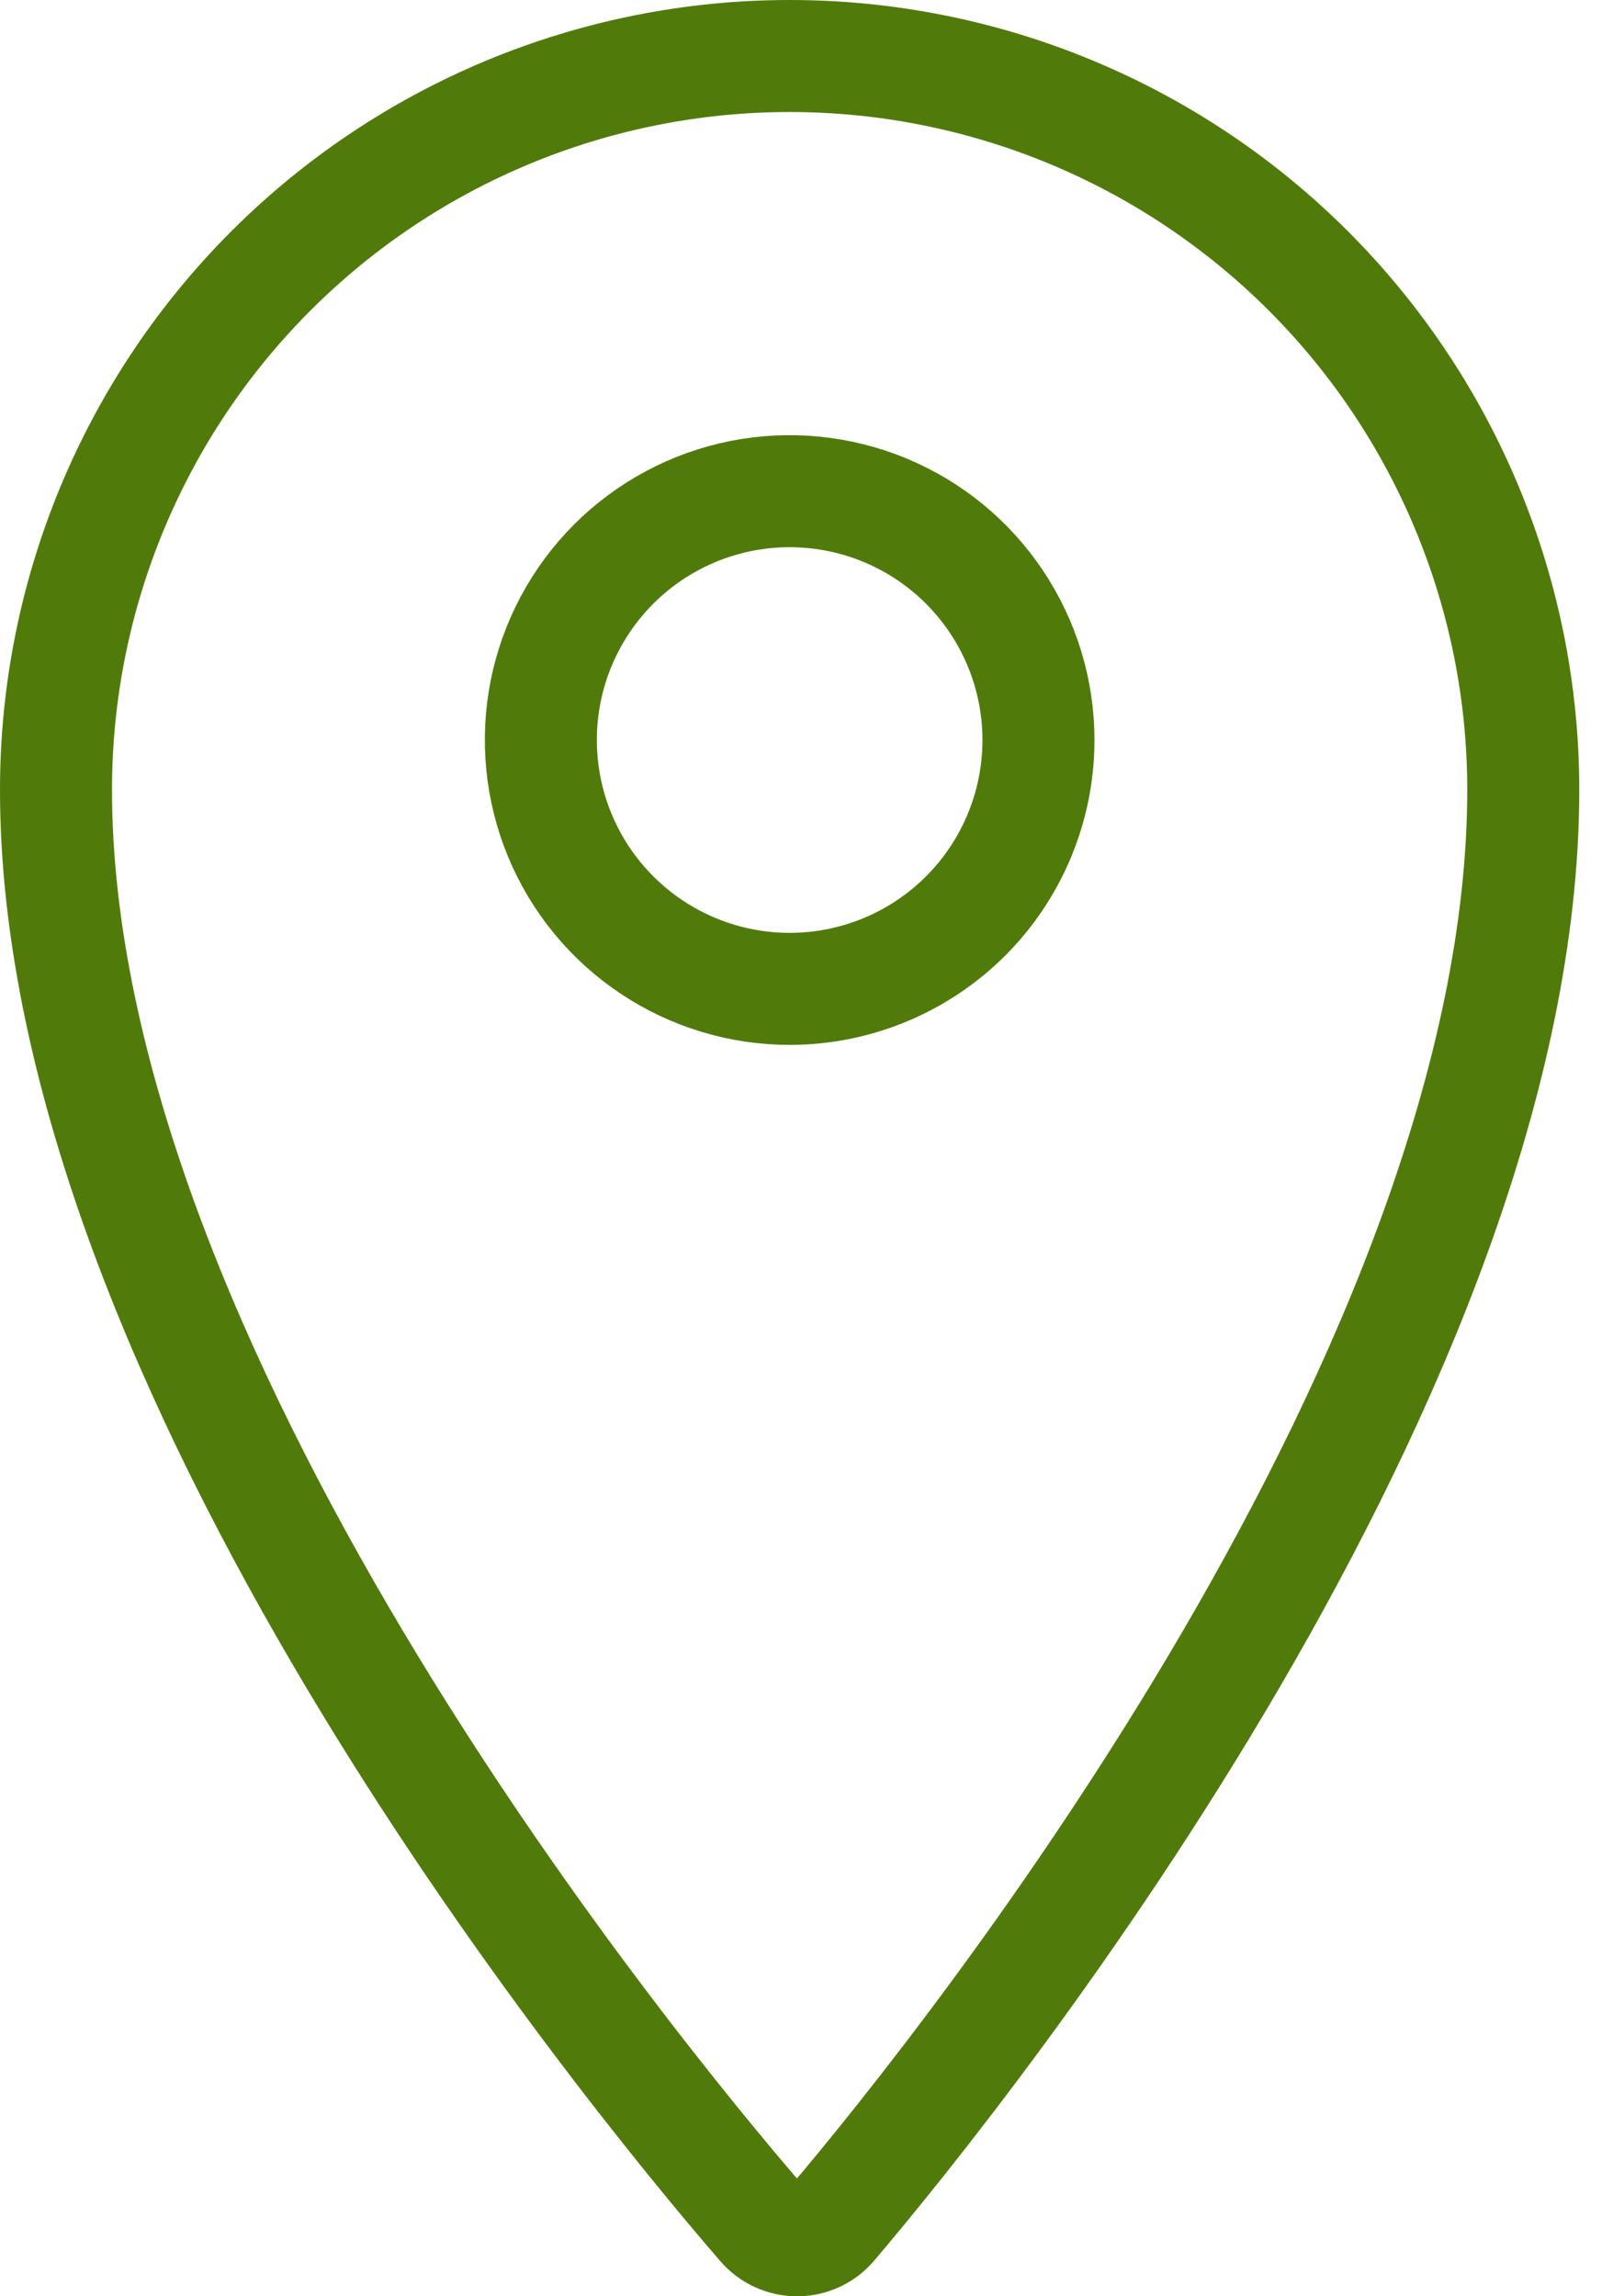<?xml version="1.0" encoding="UTF-8"?> <svg xmlns="http://www.w3.org/2000/svg" width="29" height="41" viewBox="0 0 29 41" fill="none"><path d="M14.101 1C10.626 1 7.294 2.38 4.837 4.837C2.38 7.294 1 10.626 1 14.101C1 24.354 11.002 36.692 13.623 39.723C13.764 39.884 13.963 39.983 14.176 39.998C14.389 40.013 14.6 39.943 14.762 39.803L14.842 39.723C17.428 36.68 27.201 24.354 27.201 14.1C27.201 10.626 25.82 7.294 23.364 4.837C20.907 2.381 17.575 1 14.101 1ZM14.101 17.656C13.222 17.656 12.363 17.395 11.633 16.907C10.902 16.419 10.332 15.725 9.996 14.913C9.66 14.101 9.572 13.208 9.743 12.346C9.915 11.484 10.338 10.693 10.959 10.071C11.581 9.45 12.372 9.027 13.234 8.855C14.096 8.684 14.989 8.772 15.801 9.108C16.613 9.444 17.307 10.014 17.795 10.745C18.283 11.475 18.544 12.334 18.544 13.213V13.224C18.541 14.4 18.072 15.528 17.239 16.359C16.406 17.189 15.277 17.656 14.101 17.656Z" stroke="#507B0A" stroke-width="2" stroke-linecap="round" stroke-linejoin="round"></path></svg> 